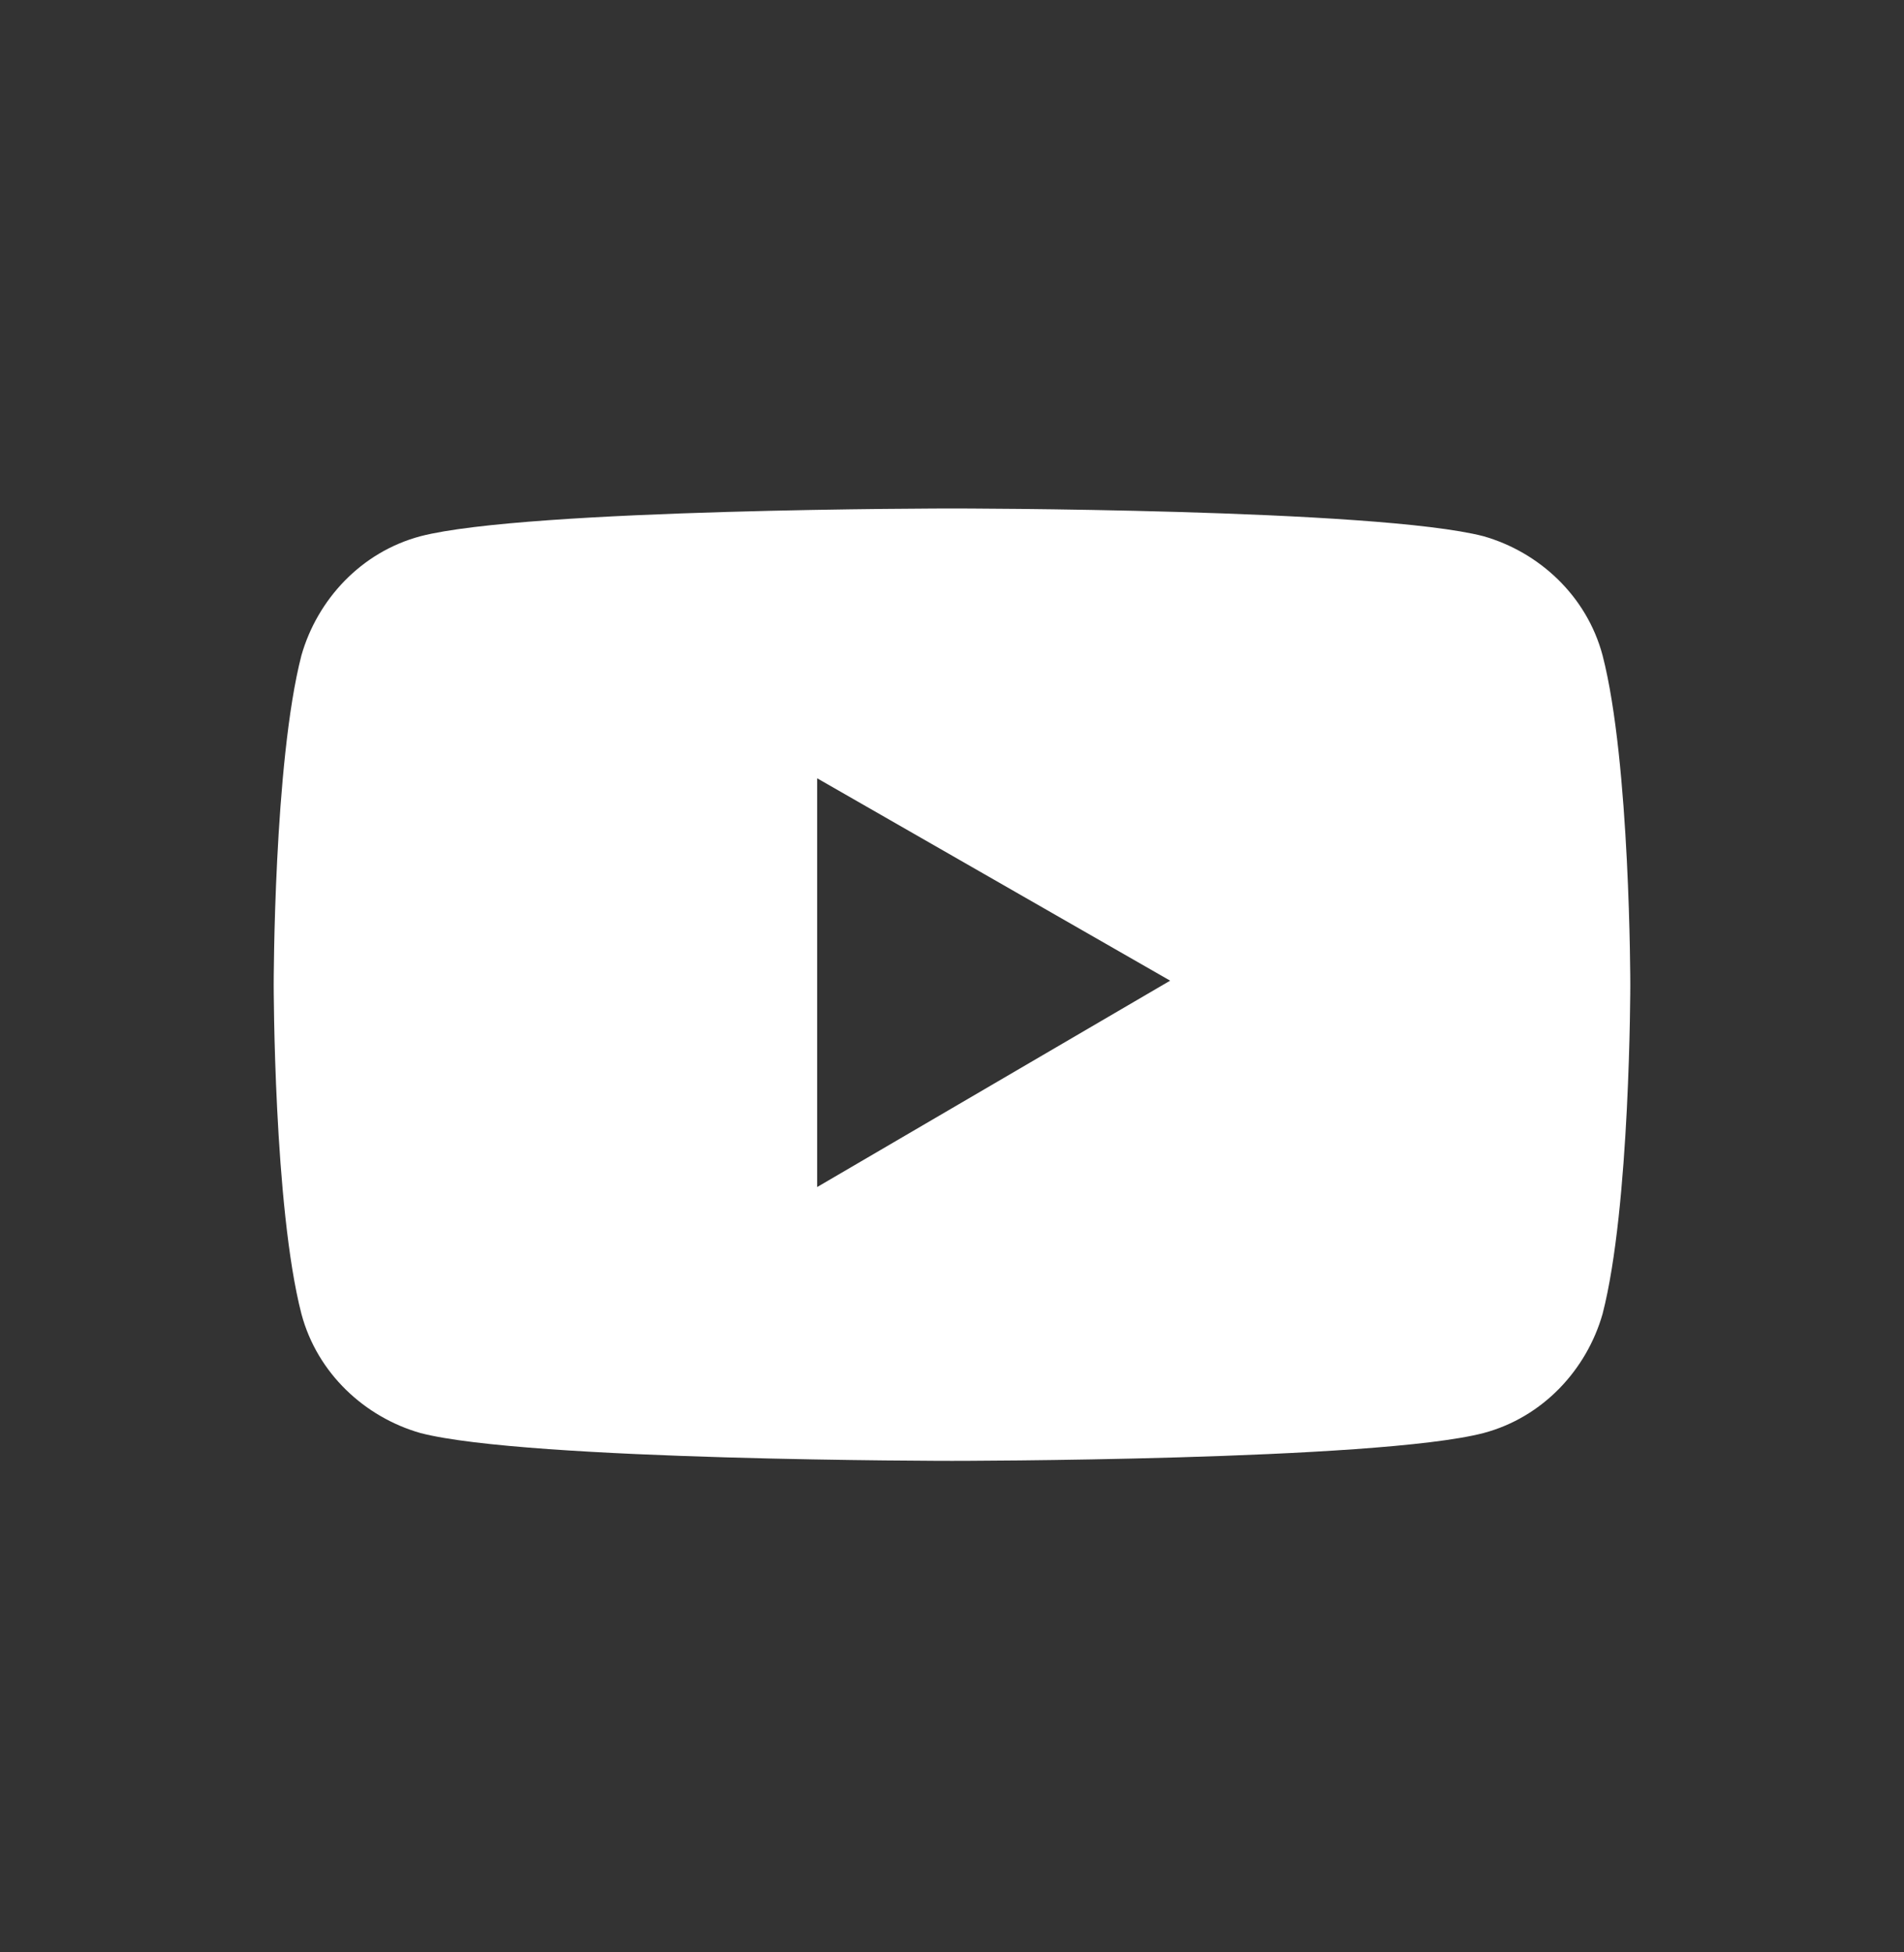 <svg width="40" height="41" viewBox="0 0 40 41" fill="none" xmlns="http://www.w3.org/2000/svg">
<rect x="0" y="0" width="40" height="41" fill="#333333" stroke="none"/>
<path d="M33.667 13.761C33.333 12.511 32.333 11.594 31.167 11.261C28.917 10.678 20 10.678 20 10.678C20 10.678 11.083 10.678 8.833 11.261C7.583 11.594 6.667 12.594 6.333 13.761C5.75 16.011 5.75 20.678 5.75 20.678C5.75 20.678 5.75 25.344 6.333 27.594C6.667 28.844 7.667 29.761 8.833 30.094C11.083 30.678 20 30.678 20 30.678C20 30.678 28.917 30.678 31.167 30.094C32.417 29.761 33.333 28.761 33.667 27.594C34.25 25.344 34.25 20.678 34.25 20.678C34.25 20.678 34.25 16.011 33.667 13.761ZM17.167 24.928V16.344L24.583 20.594L17.167 24.928Z" fill="white"/>
</svg>
